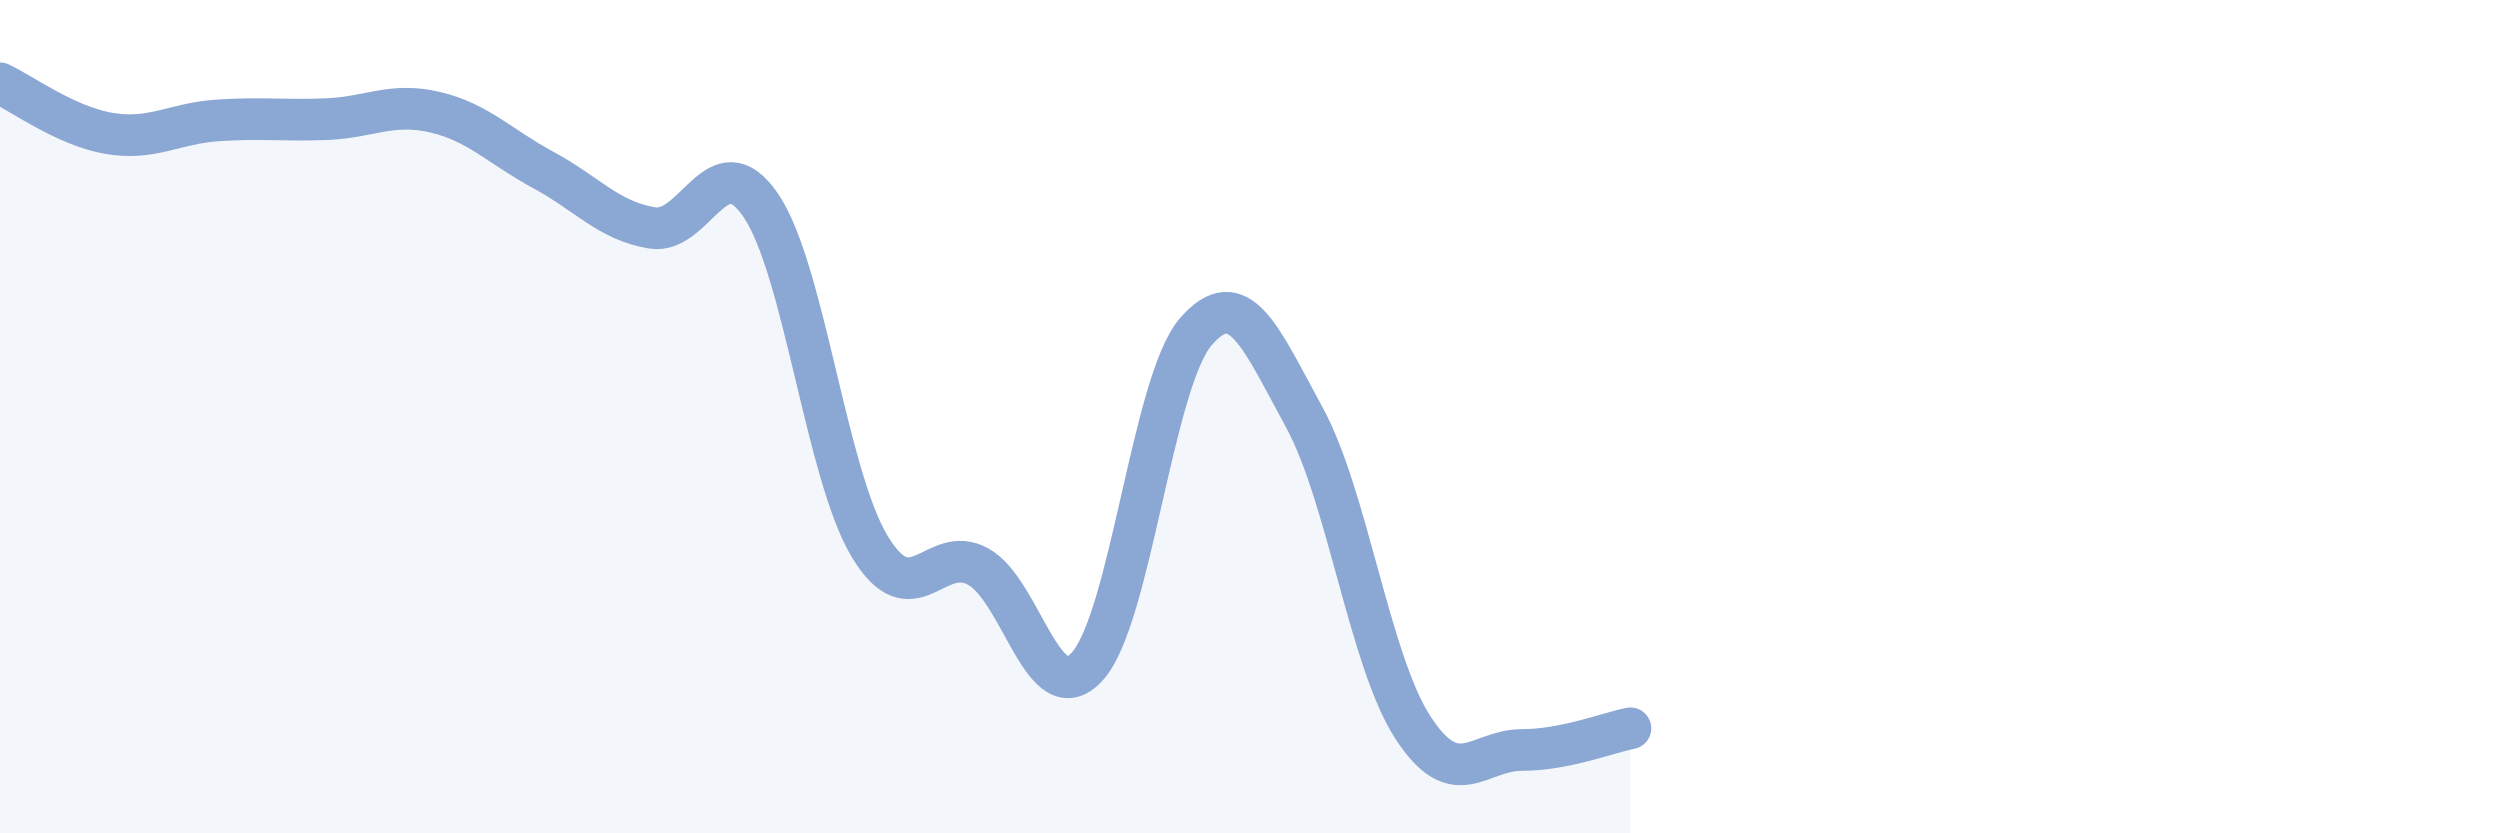 
    <svg width="60" height="20" viewBox="0 0 60 20" xmlns="http://www.w3.org/2000/svg">
      <path
        d="M 0,2 C 0.52,2.24 1.57,3.02 2.61,3.2 C 3.65,3.38 4.18,2.96 5.22,2.89 C 6.26,2.82 6.79,2.9 7.83,2.86 C 8.87,2.82 9.39,2.45 10.43,2.69 C 11.47,2.93 12,3.52 13.04,4.08 C 14.08,4.64 14.61,5.3 15.65,5.47 C 16.69,5.64 17.22,3.4 18.26,4.93 C 19.3,6.46 19.83,11.38 20.87,13.11 C 21.91,14.84 22.44,13.02 23.48,13.6 C 24.52,14.18 25.05,17.13 26.09,16 C 27.13,14.87 27.66,9.16 28.7,7.96 C 29.74,6.76 30.26,8.11 31.3,10.01 C 32.34,11.91 32.87,15.86 33.91,17.46 C 34.95,19.06 35.48,18 36.52,18 C 37.56,18 38.61,17.58 39.13,17.48L39.13 20L0 20Z"
        fill="#8ba7d3"
        opacity="0.1"
        stroke-linecap="round"
        stroke-linejoin="round"
      />
      <path
        d="M 0,2 C 0.52,2.24 1.57,3.02 2.61,3.2 C 3.65,3.38 4.18,2.96 5.22,2.89 C 6.26,2.82 6.79,2.9 7.83,2.86 C 8.87,2.82 9.39,2.45 10.43,2.69 C 11.47,2.93 12,3.52 13.04,4.08 C 14.08,4.64 14.61,5.3 15.65,5.47 C 16.69,5.64 17.22,3.4 18.26,4.93 C 19.3,6.46 19.83,11.38 20.87,13.11 C 21.91,14.84 22.44,13.02 23.48,13.6 C 24.52,14.18 25.05,17.13 26.09,16 C 27.13,14.87 27.66,9.16 28.7,7.96 C 29.74,6.76 30.26,8.11 31.3,10.01 C 32.34,11.91 32.87,15.86 33.91,17.46 C 34.95,19.06 35.48,18 36.52,18 C 37.56,18 38.61,17.58 39.13,17.48"
        stroke="#8ba7d3"
        stroke-width="1"
        fill="none"
        stroke-linecap="round"
        stroke-linejoin="round"
      />
    </svg>
  